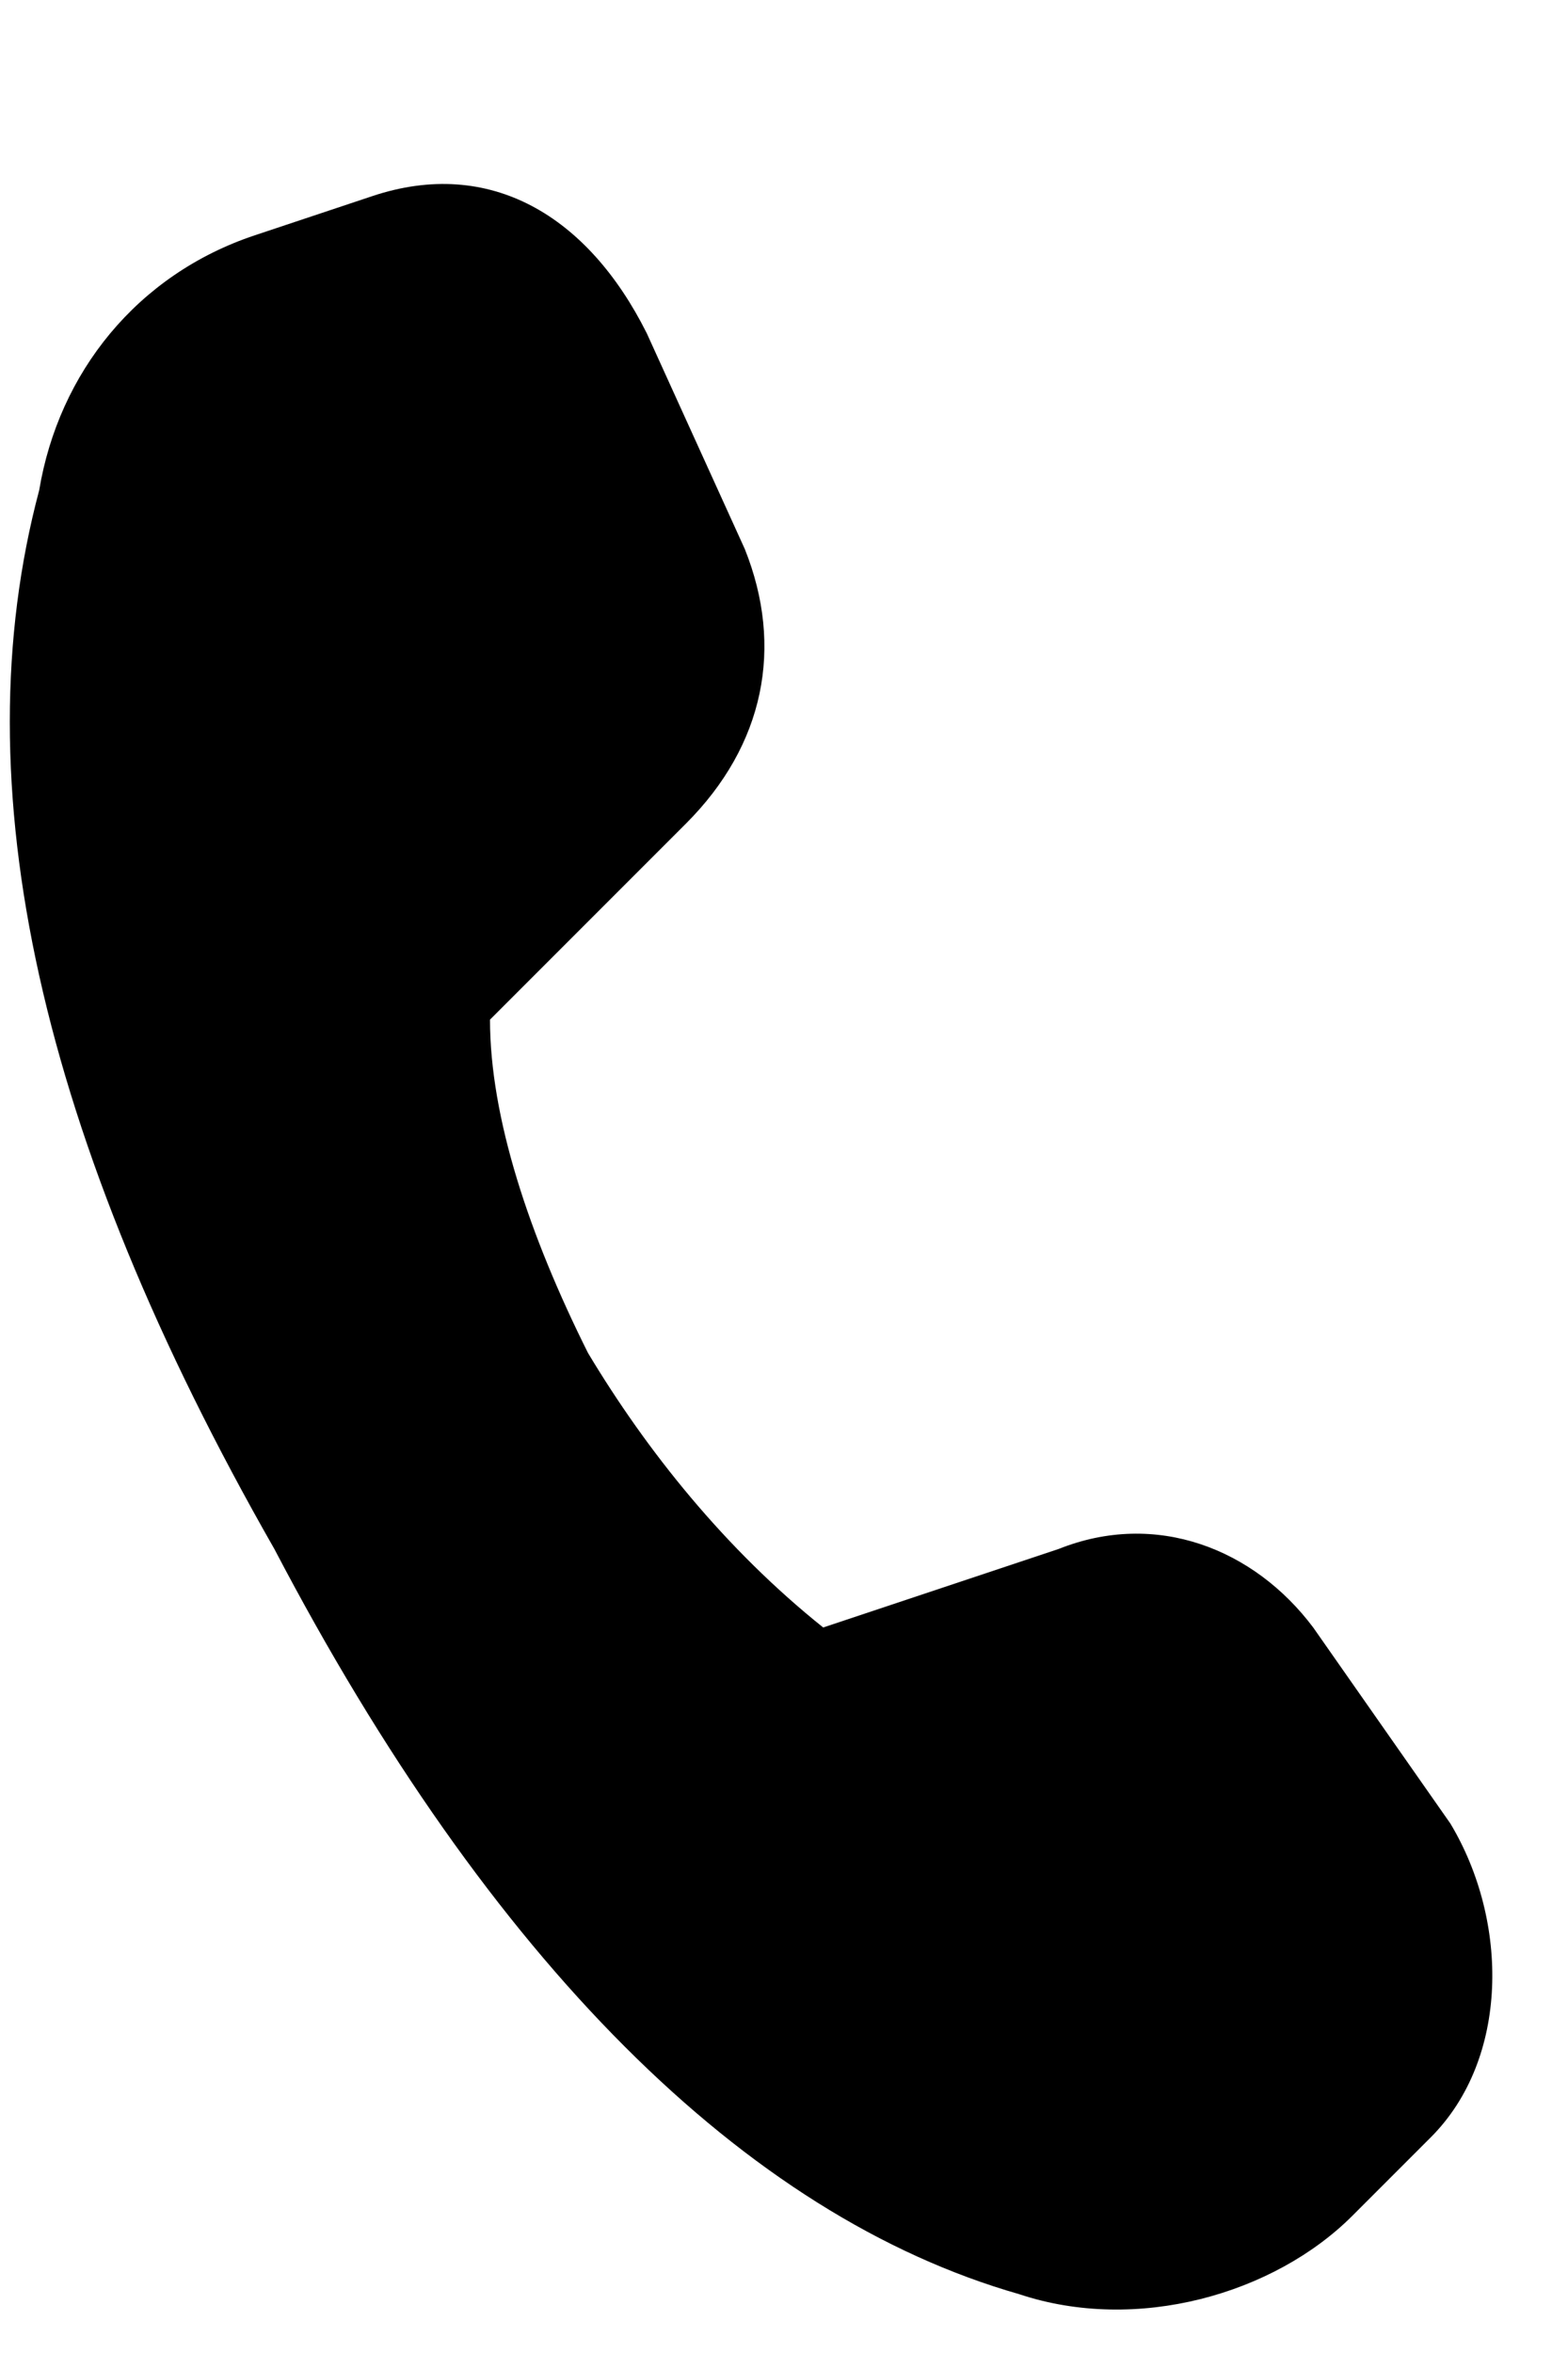 <?xml version="1.0" encoding="utf-8"?>
<!-- Generator: Adobe Illustrator 25.2.1, SVG Export Plug-In . SVG Version: 6.00 Build 0)  -->
<svg version="1.1" id="Layer_1" xmlns="http://www.w3.org/2000/svg" xmlns:xlink="http://www.w3.org/1999/xlink" x="0px" y="0px"
	 viewBox="0 0 8 12" style="enable-background:new 0 0 8 12;" xml:space="preserve">
<path d="M1.3,1.2L1.9,1C2.5,0.8,3,1.1,3.3,1.7l0.5,1.1c0.2,0.5,0.1,1-0.3,1.4l-1,1C2.5,5.7,2.7,6.3,3,6.9c0.3,0.5,0.7,1,1.2,1.4
	l1.2-0.4c0.5-0.2,1,0,1.3,0.4l0.7,1c0.3,0.5,0.3,1.2-0.1,1.6l-0.4,0.4c-0.4,0.4-1.1,0.6-1.7,0.4C3.8,11.3,2.5,10,1.4,7.9
	C0.2,5.8-0.2,4,0.2,2.5C0.3,1.9,0.7,1.4,1.3,1.2L1.3,1.2z"/>
</svg>
